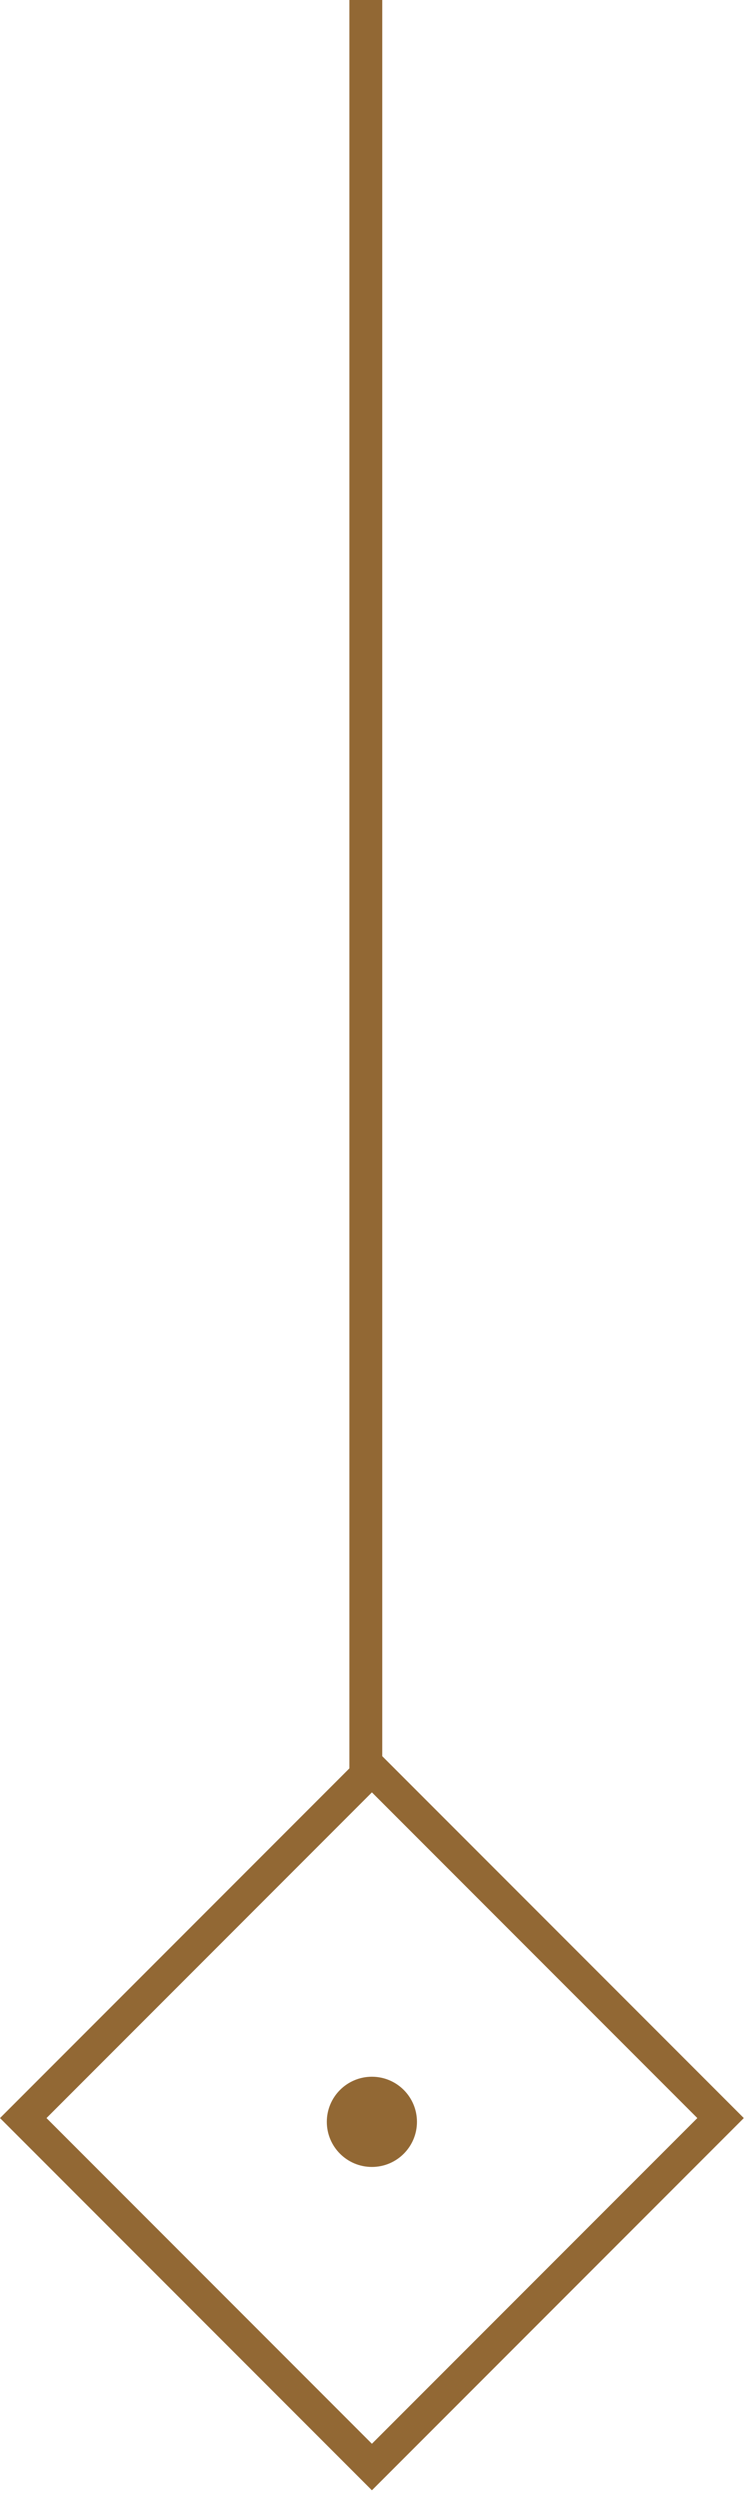 <?xml version="1.0" encoding="UTF-8"?> <svg xmlns="http://www.w3.org/2000/svg" width="34" height="114" viewBox="0 0 34 114" fill="none"> <path d="M16.695 0L16.695 81.302" stroke="#926834" stroke-width="1.5"></path> <rect x="16.973" y="80.668" width="22.503" height="22.503" transform="rotate(45 16.973 80.668)" stroke="#926834" stroke-width="1.5"></rect> <circle cx="16.972" cy="96.752" r="2.057" fill="#926834"></circle> </svg> 